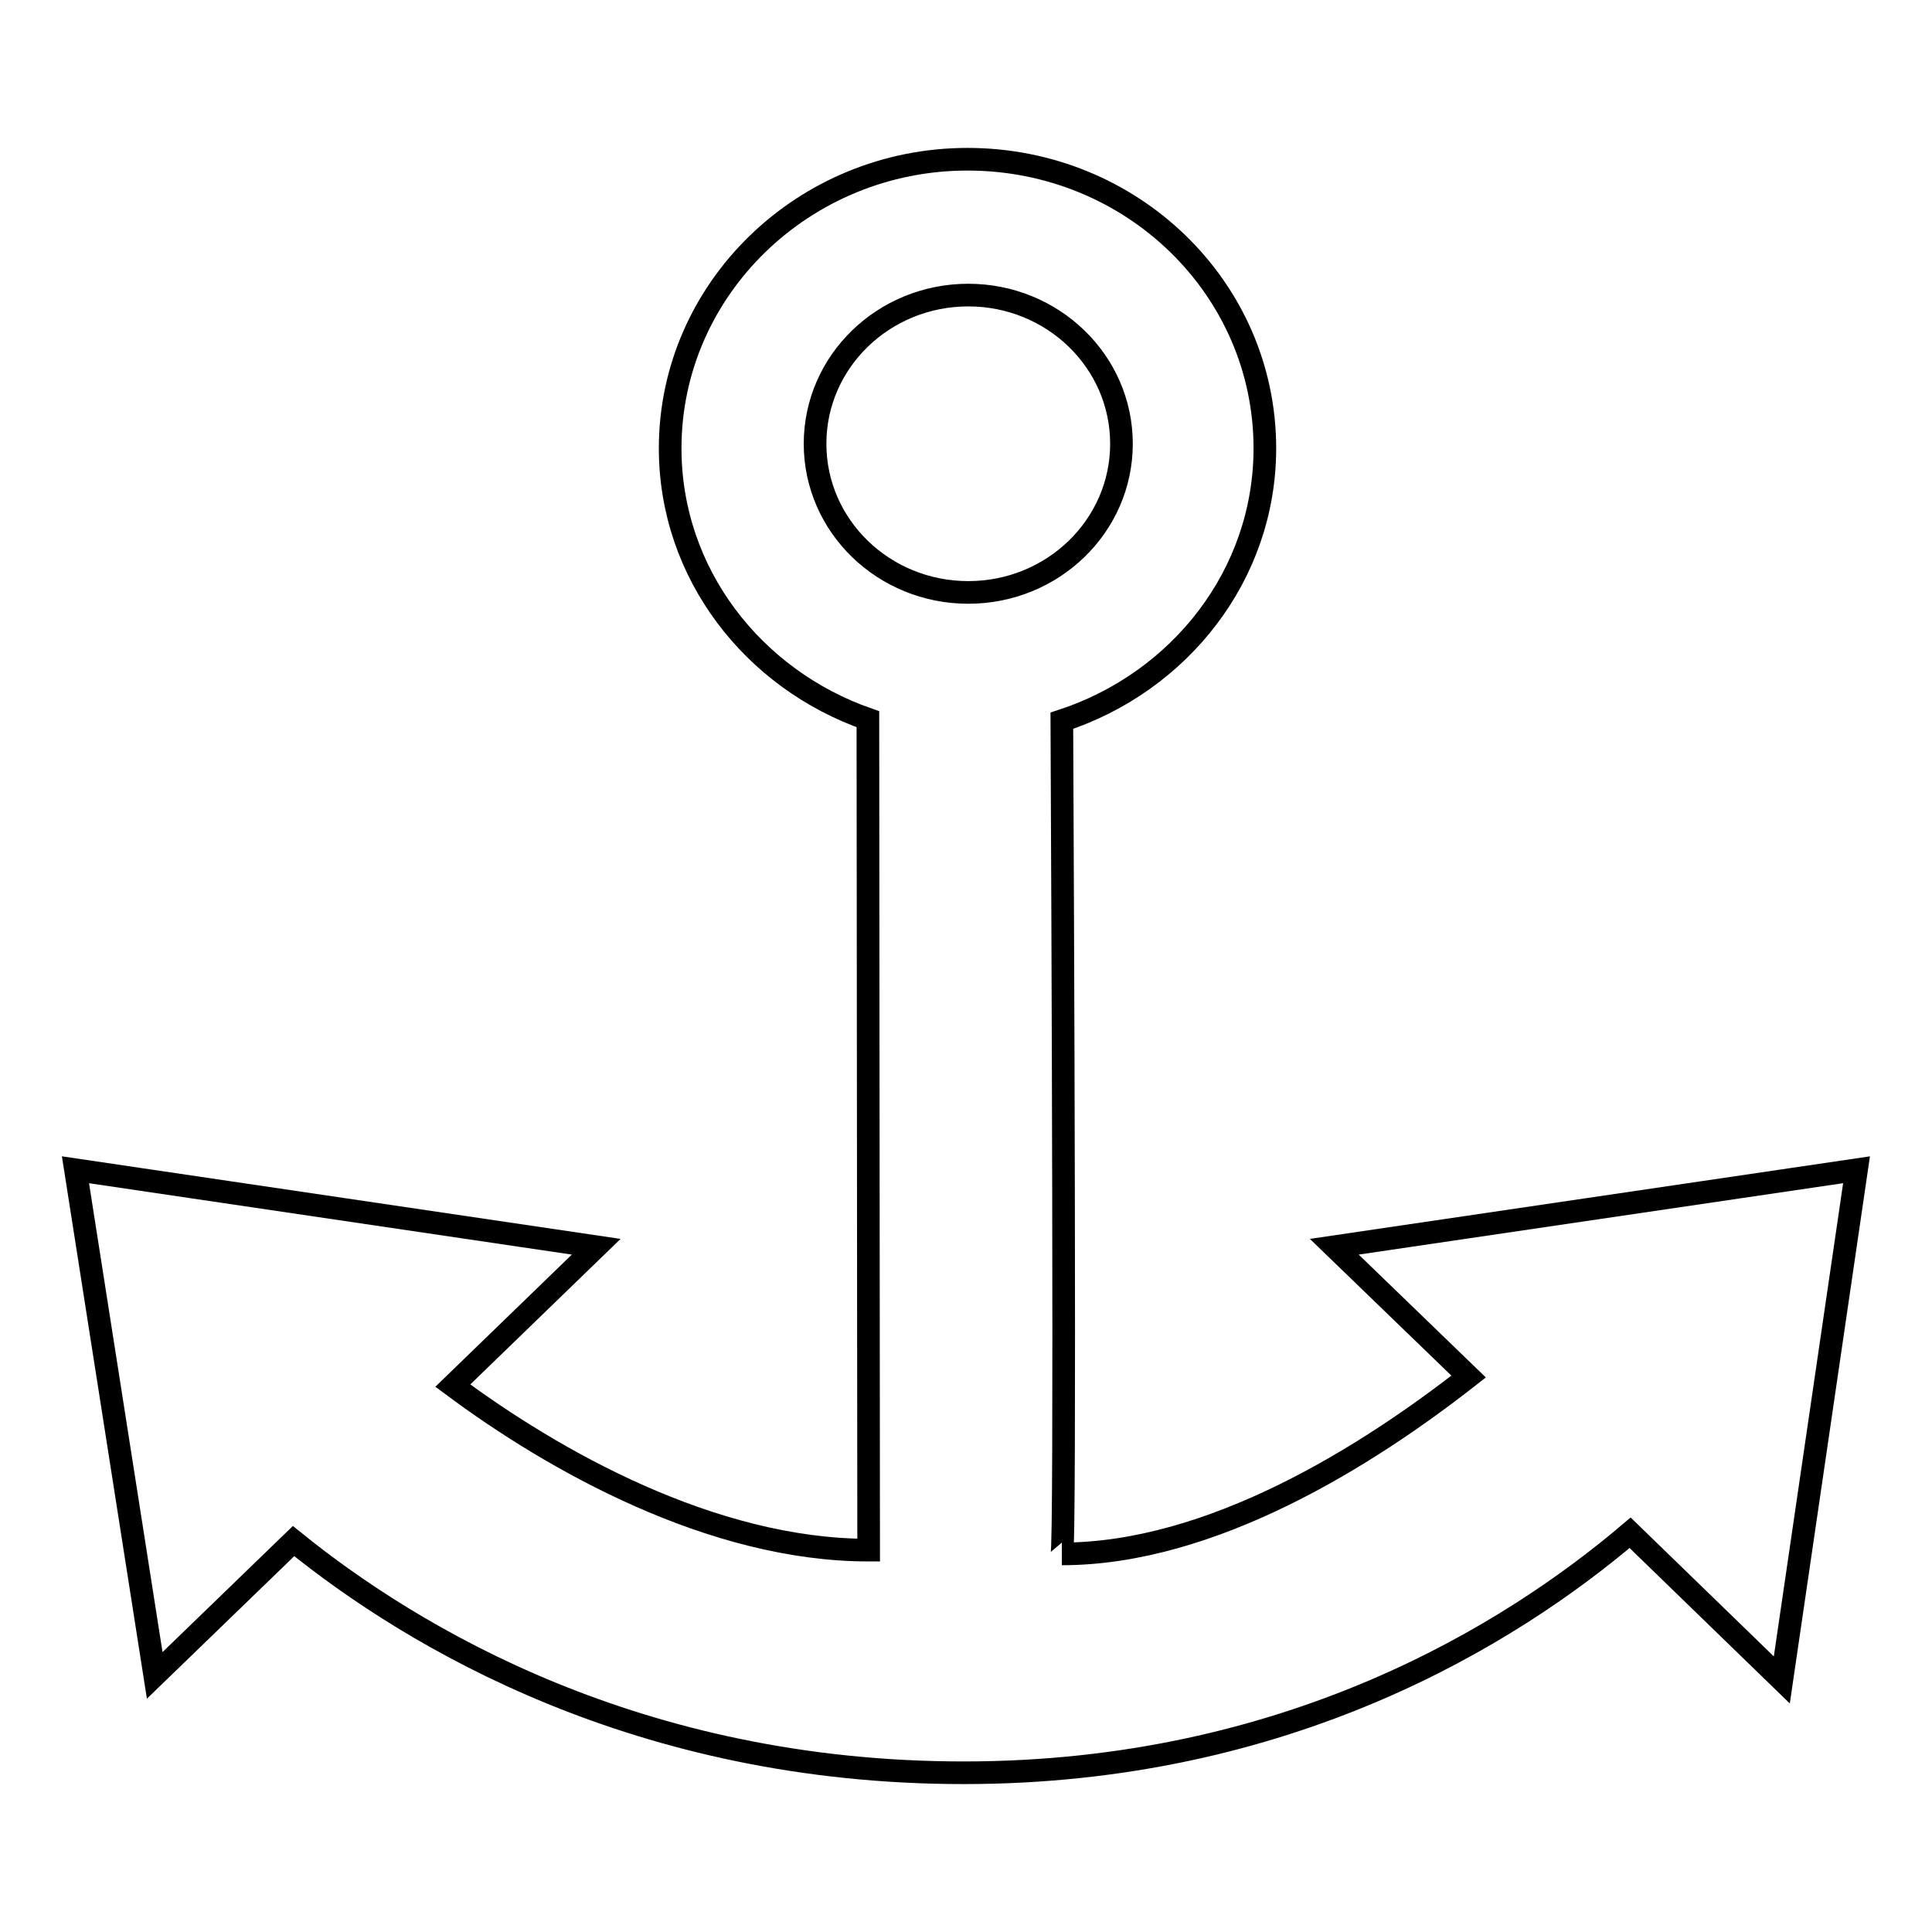 <?xml version="1.0" encoding="utf-8"?>
<!-- Svg Vector Icons : http://www.onlinewebfonts.com/icon -->
<!DOCTYPE svg PUBLIC "-//W3C//DTD SVG 1.1//EN" "http://www.w3.org/Graphics/SVG/1.1/DTD/svg11.dtd">
<svg version="1.1" xmlns="http://www.w3.org/2000/svg" xmlns:xlink="http://www.w3.org/1999/xlink" x="0px" y="0px" viewBox="0 0 256 256" enable-background="new 0 0 256 256" xml:space="preserve">
<g><g><path stroke-width="3" fill-opacity="0" stroke="#000000"  d="M246,155l-9.9,67.6L216,203.1c-15.9,13.5-45.4,31.8-88.3,31.8c-43.1,0-73-17.9-88.8-30.7L20.5,222L10,155l69,10.2l-19,18.4c13.3,9.9,34.3,21.8,55.1,21.8L115,95.3C99.8,90,88.8,76,88.8,59.4c0-21.1,17.7-38.3,39.4-38.3c21.8,0,39.4,17.1,39.4,38.3c0,16.8-11.3,31-26.9,36.1c0.1,21.5,0.5,110.4,0,110.4c19.9,0,40.5-13,53.9-23.5l-17.8-17.2L246,155L246,155z M148.6,58.8c0-10.9-9.1-19.7-20.3-19.7c-11.2,0-20.3,8.8-20.3,19.7c0,10.9,9.1,19.7,20.3,19.7C139.5,78.5,148.6,69.7,148.6,58.8z"/></g></g>
</svg>